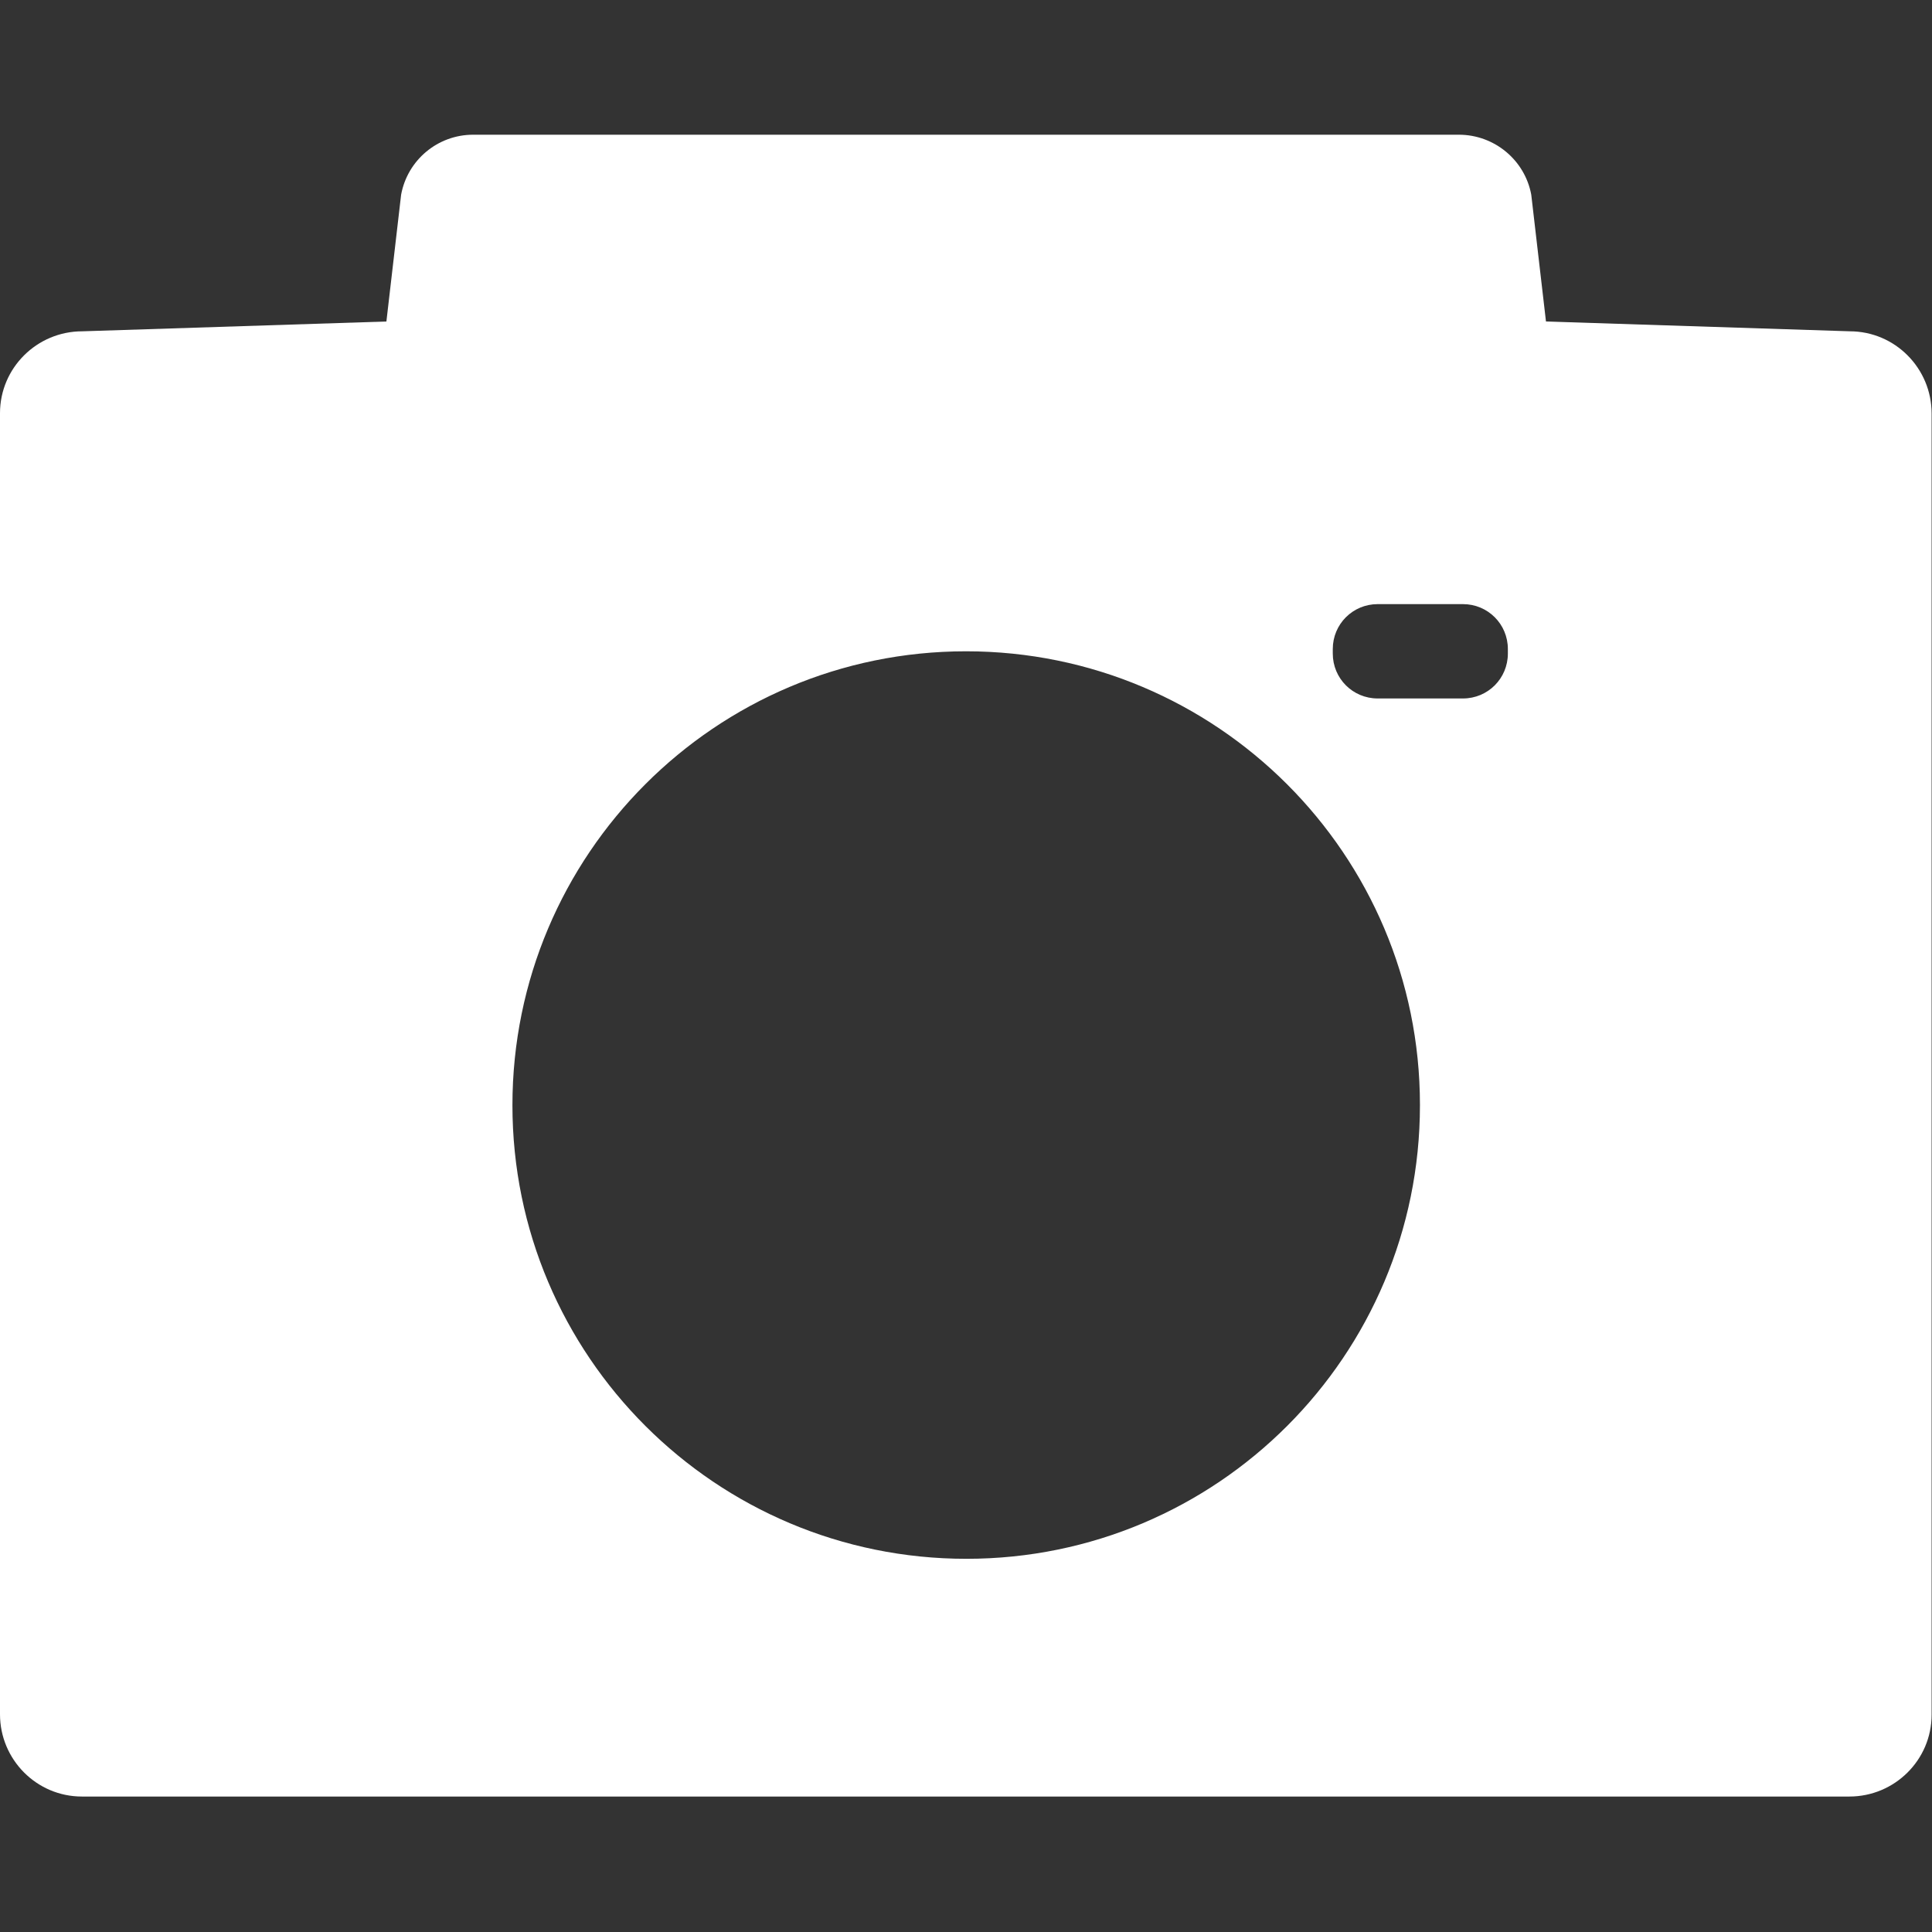 <?xml version="1.0" encoding="UTF-8"?>
<svg id="_x32_" xmlns="http://www.w3.org/2000/svg" version="1.1" viewBox="0 0 512 512">
  <rect x="0" y="0" width="512" height="512" fill="#333333" stroke="none"/>
  <!-- Generator: Adobe Illustrator 29.5.1, SVG Export Plug-In . SVG Version: 2.1.0 Build 141)  -->
  <defs>
    <style>
      .st0 {
        fill: none;
      }

      .st1 {
        fill: #fff;
      }
    </style>
  </defs>
  <rect class="st0" width="512" height="512"/>
  <path id="_パス_8119" data-name="パス_8119" class="st1" d="M490.3,87.8l-80.6-2.6-3.9-33.6c-1.7-9.2-9.8-15.9-19.2-15.9H125.4c-9.4,0-17.4,6.7-19.1,15.9l-3.9,33.6-80.6,2.6C9.8,87.8,0,97.5,0,109.5c0,0,0,0,0,0v344.8c0,12,9.7,21.8,21.7,21.8,0,0,0,0,0,0h468.4c12,0,21.8-9.7,21.8-21.7,0,0,0,0,0,0V109.6c0-12-9.7-21.8-21.7-21.8,0,0,0,0,0,0h.1ZM256.1,413.1c-66.4,0-120.3-53.8-120.3-120.2,0-66.4,53.8-120.3,120.2-120.3,66.4,0,120.3,53.8,120.3,120.2,0,0,0,0,0,.1,0,66.4-53.8,120.2-120.2,120.2M399.6,173.2c0,6.6-5.3,11.9-11.9,11.9h-22.6c-6.6,0-11.9-5.3-11.9-11.9v-1.2c0-6.6,5.3-11.9,11.9-11.9h22.6c6.6,0,11.9,5.3,11.9,11.9v1.2Z"/>
</svg>